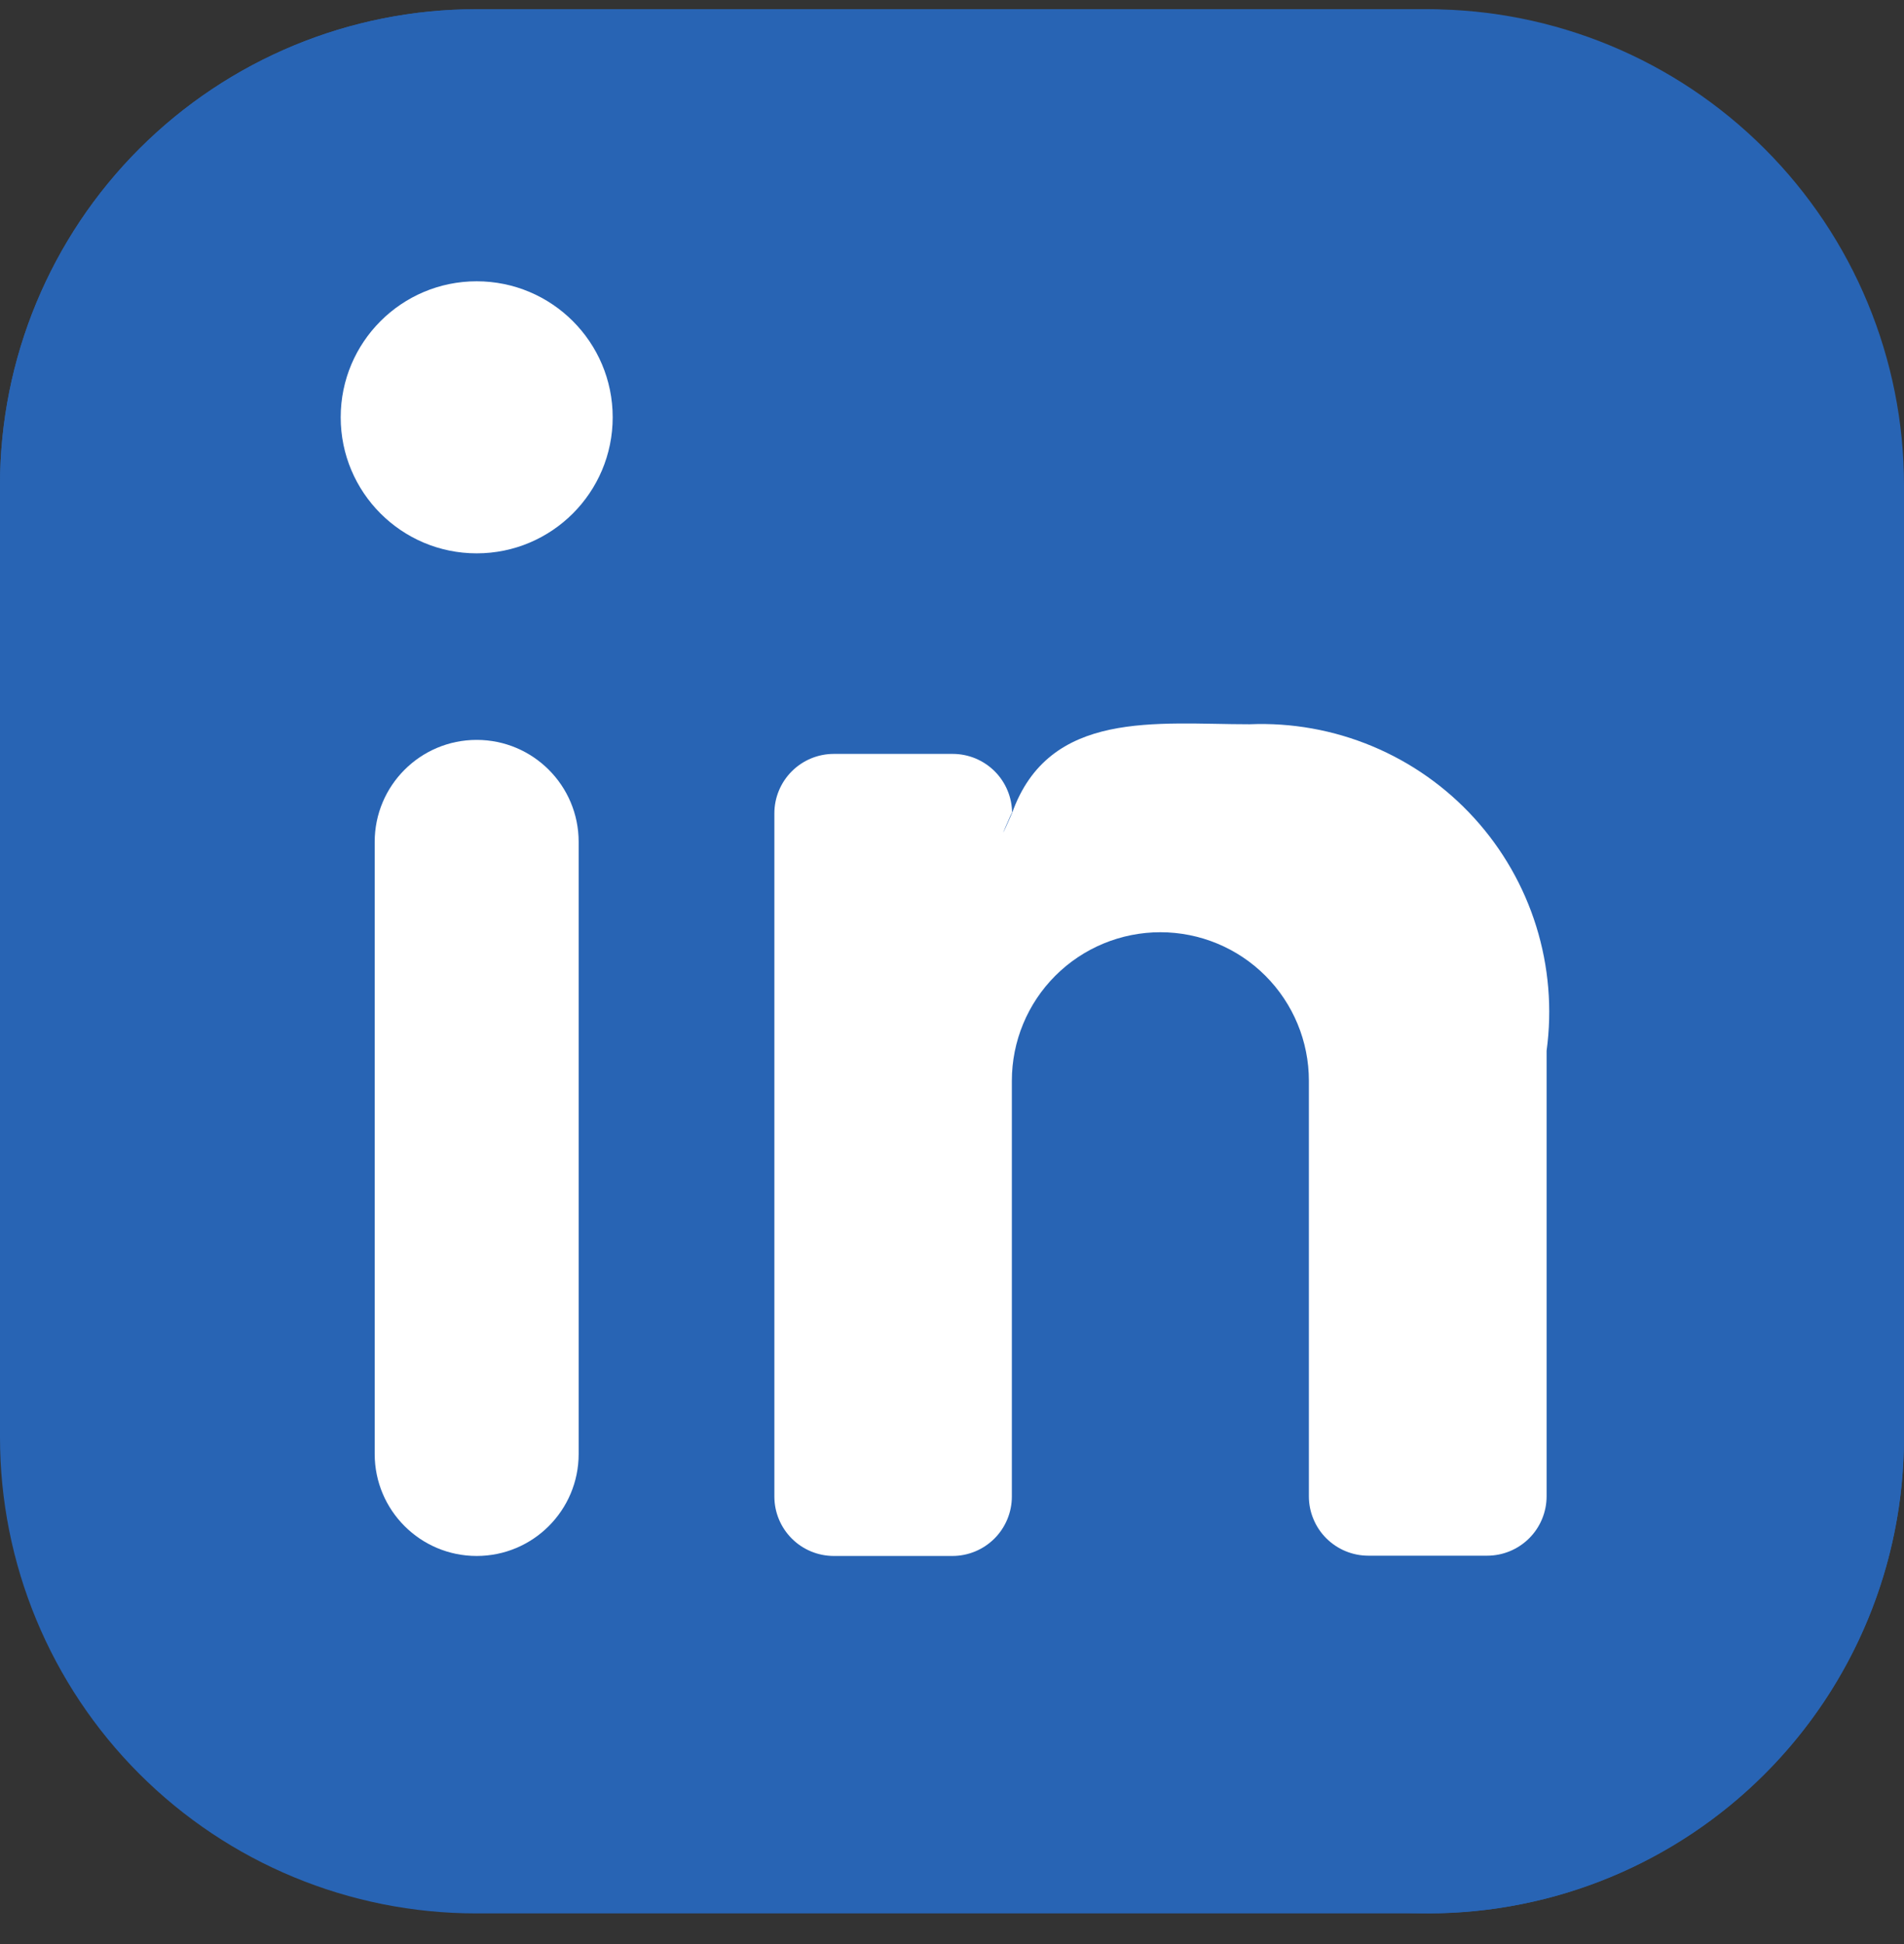 <svg width="48" height="49" viewBox="0 0 48 49" fill="none" xmlns="http://www.w3.org/2000/svg">
<rect x="0" y="0" width="48" height="49" fill="#333333" stroke="none"/>
<g clip-path="url(#clip0_610_2528)">
<path fill-rule="evenodd" clip-rule="evenodd" d="M36 48.227H12C8.817 48.227 5.765 46.963 3.515 44.713C1.264 42.463 0 39.411 0 36.229L0 12.232C0 9.05 1.264 5.998 3.515 3.748C5.765 1.498 8.817 0.233 12 0.233L36 0.233C39.183 0.233 42.235 1.498 44.485 3.748C46.736 5.998 48 9.05 48 12.232V36.229C48 39.411 46.736 42.463 44.485 44.713C42.235 46.963 39.183 48.227 36 48.227Z" fill="#2864B4"/>
<path fill-rule="evenodd" clip-rule="evenodd" d="M22.505 13.709H36C37.735 13.72 39.407 13.062 40.668 11.871C41.93 10.68 42.683 9.049 42.772 7.316C42.86 5.584 42.276 3.884 41.143 2.571C40.009 1.258 38.413 0.433 36.686 0.268C36.456 0.268 36.23 0.233 36 0.233H12C8.821 0.233 5.772 1.495 3.522 3.74C1.272 5.986 0.005 9.033 0 12.211L0 36.17C0.003 33.218 0.587 30.295 1.719 27.569C2.852 24.842 4.51 22.365 6.6 20.279C8.69 18.194 11.17 16.54 13.899 15.413C16.628 14.286 19.552 13.707 22.505 13.709Z" fill="#2864B4"/>
<path fill-rule="evenodd" clip-rule="evenodd" d="M36.017 24.268C33.648 24.268 31.332 24.971 29.362 26.287C27.392 27.603 25.856 29.474 24.95 31.662C24.043 33.851 23.806 36.259 24.268 38.583C24.73 40.906 25.871 43.04 27.546 44.715C29.222 46.391 31.356 47.531 33.68 47.994C36.004 48.456 38.413 48.219 40.602 47.312C42.79 46.405 44.661 44.87 45.978 42.9C47.294 40.931 47.997 38.615 47.997 36.246V12.29C47.997 15.467 46.734 18.514 44.488 20.76C42.241 23.006 39.194 24.268 36.017 24.268Z" fill="#2864B4"/>
<path d="M14.588 21.22C14.588 19.8 13.437 18.649 12.017 18.649C10.597 18.649 9.446 19.8 9.446 21.22V36.647C9.446 38.067 10.597 39.218 12.017 39.218C13.437 39.218 14.588 38.067 14.588 36.647V21.22Z" fill="white"/>
<path d="M12.017 13.947C13.911 13.947 15.446 12.412 15.446 10.518C15.446 8.625 13.911 7.09 12.017 7.09C10.124 7.09 8.589 8.625 8.589 10.518C8.589 12.412 10.124 13.947 12.017 13.947Z" fill="white"/>
<path fill-rule="evenodd" clip-rule="evenodd" d="M25.512 20.5C24.988 21.687 25.587 20.264 25.512 20.5C26.445 17.871 29.16 18.255 31.502 18.255C32.562 18.211 33.618 18.4 34.597 18.809C35.576 19.218 36.453 19.836 37.167 20.621C37.881 21.405 38.414 22.337 38.729 23.349C39.044 24.362 39.133 25.432 38.99 26.483V37.713C38.99 38.11 38.832 38.492 38.551 38.772C38.27 39.053 37.889 39.211 37.492 39.211H34.495C34.298 39.211 34.103 39.172 33.922 39.097C33.74 39.022 33.575 38.911 33.435 38.772C33.296 38.633 33.186 38.468 33.111 38.286C33.035 38.105 32.997 37.91 32.997 37.713V27.24C32.997 26.247 32.602 25.295 31.9 24.593C31.198 23.891 30.246 23.497 29.253 23.497C28.26 23.497 27.307 23.891 26.605 24.593C25.903 25.295 25.509 26.247 25.509 27.24V37.72C25.509 38.117 25.351 38.498 25.07 38.779C24.789 39.06 24.408 39.218 24.01 39.218H21.014C20.618 39.216 20.238 39.058 19.959 38.777C19.679 38.496 19.522 38.116 19.522 37.72V20.5C19.522 20.103 19.68 19.722 19.961 19.441C20.242 19.16 20.623 19.002 21.021 19.002H24.017C24.214 19.002 24.409 19.041 24.591 19.116C24.772 19.192 24.938 19.302 25.077 19.441C25.216 19.58 25.326 19.745 25.401 19.927C25.477 20.109 25.515 20.304 25.515 20.5H25.512Z" fill="white"/>
</g>
<defs>
<clipPath id="clip0_610_2528">
<rect width="48" height="47.994" fill="white" transform="translate(0 0.233)"/>
</clipPath>
</defs>
</svg>
